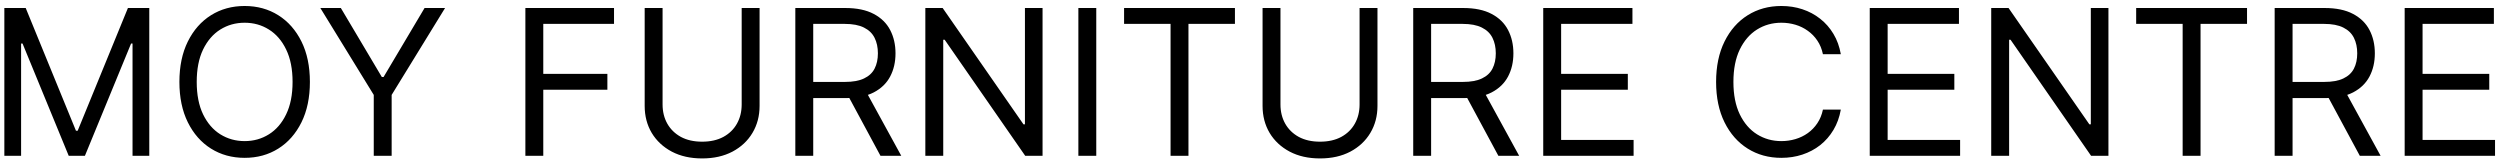 <svg width="369" height="24" viewBox="0 0 369 24" fill="none" xmlns="http://www.w3.org/2000/svg">
<path d="M0.642 1.182H3.795L11.21 19.293H11.466L18.881 1.182H22.034V23H19.562V6.423H19.349L12.531 23H10.145L3.327 6.423H3.114V23H0.642V1.182ZM45.741 12.091C45.741 14.392 45.325 16.381 44.494 18.057C43.663 19.733 42.523 21.026 41.074 21.935C39.626 22.844 37.971 23.298 36.11 23.298C34.249 23.298 32.594 22.844 31.145 21.935C29.697 21.026 28.557 19.733 27.726 18.057C26.895 16.381 26.479 14.392 26.479 12.091C26.479 9.79 26.895 7.801 27.726 6.125C28.557 4.449 29.697 3.156 31.145 2.247C32.594 1.338 34.249 0.884 36.11 0.884C37.971 0.884 39.626 1.338 41.074 2.247C42.523 3.156 43.663 4.449 44.494 6.125C45.325 7.801 45.741 9.79 45.741 12.091ZM43.184 12.091C43.184 10.202 42.868 8.607 42.236 7.308C41.611 6.008 40.762 5.024 39.69 4.357C38.624 3.689 37.431 3.355 36.11 3.355C34.789 3.355 33.592 3.689 32.52 4.357C31.454 5.024 30.606 6.008 29.974 7.308C29.349 8.607 29.036 10.202 29.036 12.091C29.036 13.98 29.349 15.575 29.974 16.874C30.606 18.174 31.454 19.158 32.52 19.825C33.592 20.493 34.789 20.827 36.11 20.827C37.431 20.827 38.624 20.493 39.69 19.825C40.762 19.158 41.611 18.174 42.236 16.874C42.868 15.575 43.184 13.98 43.184 12.091ZM47.283 1.182H50.308L56.359 11.367H56.615L62.666 1.182H65.692L57.808 14.008V23H55.166V14.008L47.283 1.182ZM77.546 23V1.182H90.629V3.526H80.188V10.898H89.649V13.242H80.188V23H77.546ZM109.472 1.182H112.114V15.628C112.114 17.119 111.762 18.451 111.059 19.623C110.363 20.788 109.38 21.707 108.108 22.382C106.837 23.05 105.346 23.384 103.634 23.384C101.922 23.384 100.431 23.05 99.159 22.382C97.888 21.707 96.901 20.788 96.198 19.623C95.502 18.451 95.154 17.119 95.154 15.628V1.182H97.796V15.415C97.796 16.48 98.03 17.428 98.499 18.259C98.968 19.083 99.635 19.733 100.502 20.209C101.375 20.678 102.419 20.912 103.634 20.912C104.848 20.912 105.892 20.678 106.766 20.209C107.64 19.733 108.307 19.083 108.769 18.259C109.238 17.428 109.472 16.48 109.472 15.415V1.182ZM117.39 23V1.182H124.762C126.467 1.182 127.866 1.473 128.96 2.055C130.053 2.631 130.863 3.423 131.389 4.431C131.914 5.44 132.177 6.587 132.177 7.872C132.177 9.158 131.914 10.298 131.389 11.292C130.863 12.286 130.057 13.068 128.97 13.636C127.884 14.197 126.495 14.477 124.805 14.477H118.839V12.091H124.72C125.884 12.091 126.822 11.921 127.532 11.579C128.249 11.239 128.768 10.756 129.088 10.131C129.414 9.499 129.578 8.746 129.578 7.872C129.578 6.999 129.414 6.235 129.088 5.582C128.761 4.928 128.239 4.424 127.521 4.069C126.804 3.707 125.856 3.526 124.677 3.526H120.032V23H117.39ZM127.66 13.199L133.029 23H129.961L124.677 13.199H127.66ZM153.881 1.182V23H151.324L139.435 5.869H139.222V23H136.58V1.182H139.136L151.068 18.355H151.281V1.182H153.881ZM161.809 1.182V23H159.167V1.182H161.809ZM165.914 3.526V1.182H182.277V3.526H175.417V23H172.775V3.526H165.914ZM200.673 1.182H203.315V15.628C203.315 17.119 202.964 18.451 202.26 19.623C201.564 20.788 200.581 21.707 199.309 22.382C198.038 23.05 196.547 23.384 194.835 23.384C193.123 23.384 191.632 23.05 190.361 22.382C189.089 21.707 188.102 20.788 187.399 19.623C186.703 18.451 186.355 17.119 186.355 15.628V1.182H188.997V15.415C188.997 16.48 189.231 17.428 189.7 18.259C190.169 19.083 190.836 19.733 191.703 20.209C192.577 20.678 193.621 20.912 194.835 20.912C196.05 20.912 197.094 20.678 197.967 20.209C198.841 19.733 199.508 19.083 199.97 18.259C200.439 17.428 200.673 16.48 200.673 15.415V1.182ZM208.591 23V1.182H215.963C217.668 1.182 219.067 1.473 220.161 2.055C221.255 2.631 222.064 3.423 222.59 4.431C223.115 5.44 223.378 6.587 223.378 7.872C223.378 9.158 223.115 10.298 222.59 11.292C222.064 12.286 221.258 13.068 220.172 13.636C219.085 14.197 217.696 14.477 216.006 14.477H210.04V12.091H215.921C217.086 12.091 218.023 11.921 218.733 11.579C219.451 11.239 219.969 10.756 220.289 10.131C220.615 9.499 220.779 8.746 220.779 7.872C220.779 6.999 220.615 6.235 220.289 5.582C219.962 4.928 219.44 4.424 218.723 4.069C218.005 3.707 217.057 3.526 215.878 3.526H211.233V23H208.591ZM218.861 13.199L224.23 23H221.162L215.878 13.199H218.861ZM227.781 23V1.182H240.948V3.526H230.423V10.898H240.267V13.242H230.423V20.656H241.119V23H227.781ZM271.705 8H269.063C268.906 7.24 268.633 6.572 268.242 5.997C267.859 5.422 267.39 4.939 266.836 4.548C266.289 4.151 265.682 3.852 265.014 3.653C264.347 3.455 263.651 3.355 262.926 3.355C261.605 3.355 260.409 3.689 259.336 4.357C258.271 5.024 257.422 6.008 256.79 7.308C256.165 8.607 255.852 10.202 255.852 12.091C255.852 13.98 256.165 15.575 256.79 16.874C257.422 18.174 258.271 19.158 259.336 19.825C260.409 20.493 261.605 20.827 262.926 20.827C263.651 20.827 264.347 20.727 265.014 20.528C265.682 20.329 266.289 20.035 266.836 19.644C267.39 19.246 267.859 18.76 268.242 18.185C268.633 17.602 268.906 16.935 269.063 16.182H271.705C271.506 17.297 271.144 18.295 270.618 19.175C270.093 20.056 269.439 20.805 268.658 21.423C267.877 22.034 266.999 22.499 266.026 22.819C265.061 23.139 264.027 23.298 262.926 23.298C261.066 23.298 259.411 22.844 257.962 21.935C256.513 21.026 255.373 19.733 254.542 18.057C253.711 16.381 253.296 14.392 253.296 12.091C253.296 9.79 253.711 7.801 254.542 6.125C255.373 4.449 256.513 3.156 257.962 2.247C259.411 1.338 261.066 0.884 262.926 0.884C264.027 0.884 265.061 1.043 266.026 1.363C266.999 1.683 267.877 2.151 268.658 2.769C269.439 3.38 270.093 4.126 270.618 5.006C271.144 5.88 271.506 6.878 271.705 8ZM275.974 23V1.182H289.142V3.526H278.616V10.898H288.46V13.242H278.616V20.656H289.312V23H275.974ZM311.205 1.182V23H308.648L296.759 5.869H296.546V23H293.904V1.182H296.461L308.392 18.355H308.605V1.182H311.205ZM315.298 3.526V1.182H331.662V3.526H324.801V23H322.159V3.526H315.298ZM335.74 23V1.182H343.112C344.816 1.182 346.216 1.473 347.309 2.055C348.403 2.631 349.213 3.423 349.738 4.431C350.264 5.44 350.527 6.587 350.527 7.872C350.527 9.158 350.264 10.298 349.738 11.292C349.213 12.286 348.407 13.068 347.32 13.636C346.233 14.197 344.845 14.477 343.154 14.477H337.189V12.091H343.069C344.234 12.091 345.172 11.921 345.882 11.579C346.599 11.239 347.118 10.756 347.437 10.131C347.764 9.499 347.927 8.746 347.927 7.872C347.927 6.999 347.764 6.235 347.437 5.582C347.11 4.928 346.588 4.424 345.871 4.069C345.154 3.707 344.206 3.526 343.027 3.526H338.382V23H335.74ZM346.01 13.199L351.379 23H348.311L343.027 13.199H346.01ZM354.929 23V1.182H368.097V3.526H357.571V10.898H367.415V13.242H357.571V20.656H368.267V23H354.929Z" fill="black"/>
</svg>

